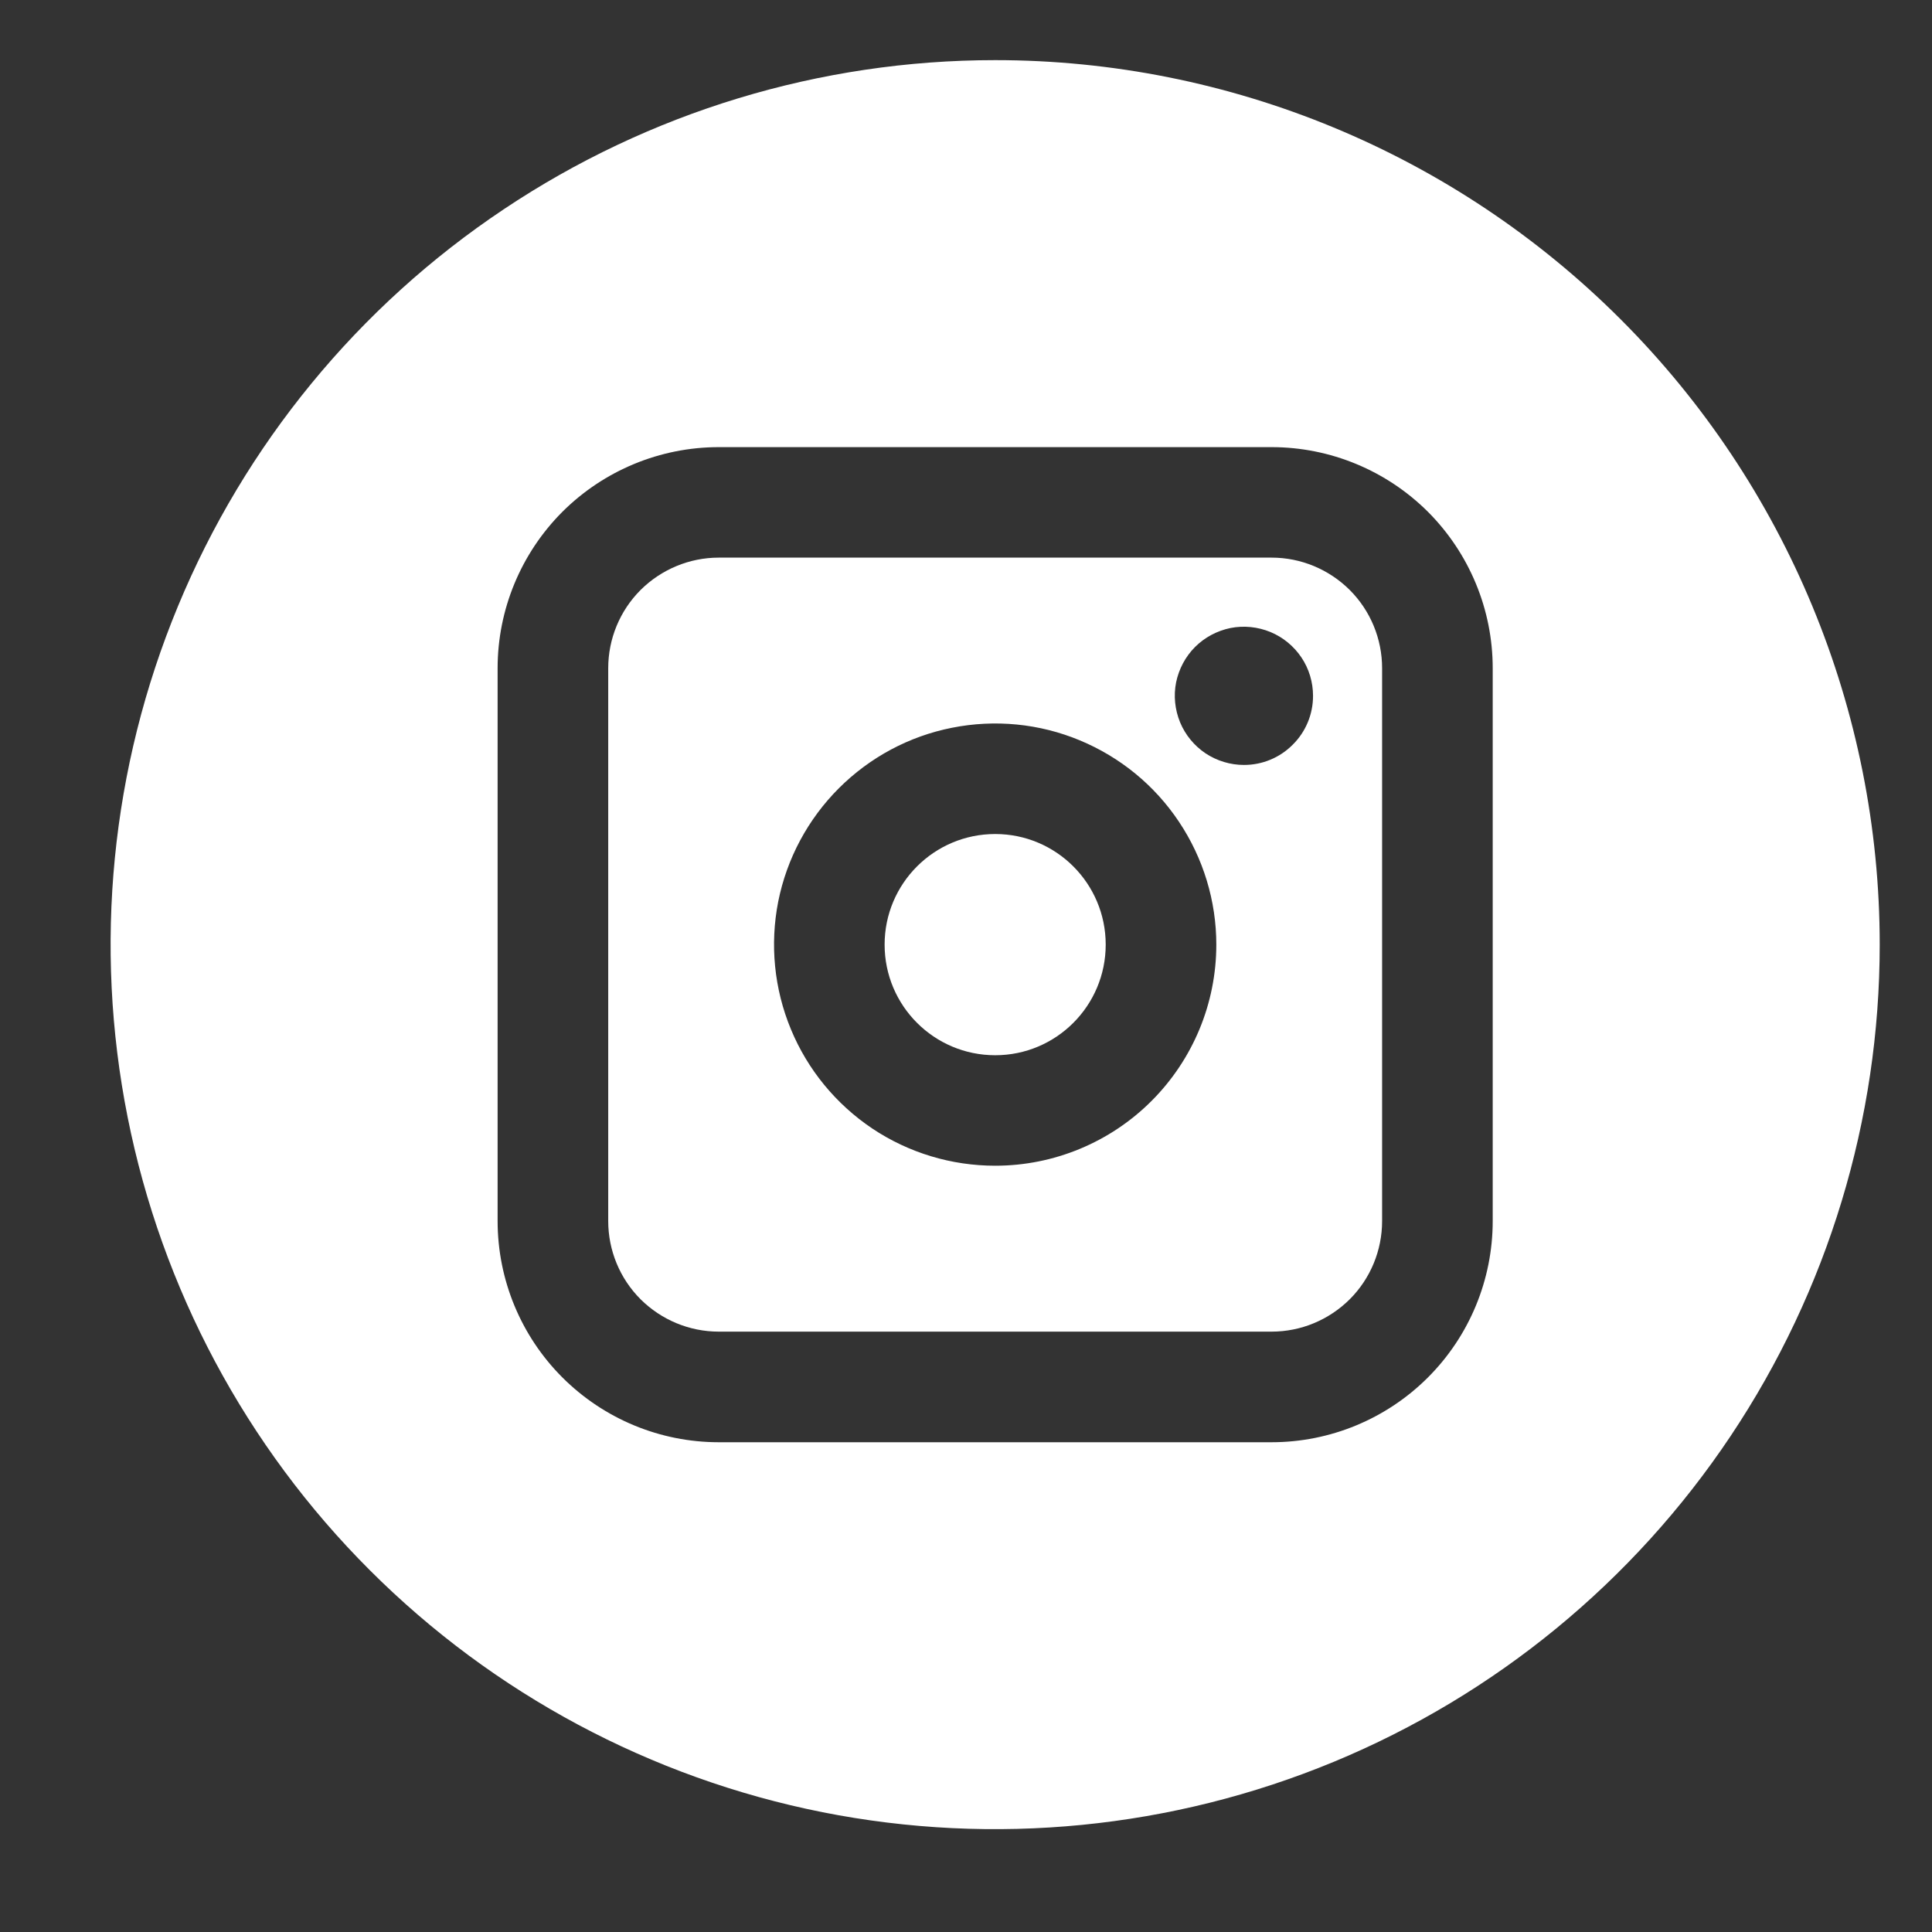 <?xml version="1.0" encoding="UTF-8"?> <svg xmlns="http://www.w3.org/2000/svg" width="16" height="16" viewBox="0 0 16 16" fill="none"><rect x="0" y="0" width="16" height="16" fill="#333333" stroke="none"/> <path d="M10.531 4.618H5.952C5.71 4.618 5.477 4.715 5.305 4.886C5.133 5.058 5.037 5.291 5.037 5.534V10.112C5.037 10.355 5.133 10.588 5.305 10.76C5.477 10.931 5.71 11.028 5.952 11.028H10.531C10.774 11.028 11.006 10.931 11.178 10.76C11.35 10.588 11.446 10.355 11.446 10.112V5.534C11.446 5.291 11.35 5.058 11.178 4.886C11.006 4.715 10.774 4.618 10.531 4.618ZM8.242 9.654C7.879 9.654 7.525 9.547 7.224 9.346C6.923 9.144 6.688 8.858 6.55 8.524C6.411 8.189 6.375 7.821 6.445 7.466C6.516 7.11 6.691 6.784 6.947 6.528C7.203 6.272 7.529 6.097 7.884 6.027C8.24 5.956 8.608 5.992 8.942 6.131C9.277 6.27 9.563 6.504 9.764 6.806C9.965 7.107 10.073 7.461 10.073 7.823C10.073 8.309 9.88 8.774 9.536 9.118C9.193 9.461 8.727 9.654 8.242 9.654ZM10.302 6.335C10.189 6.335 10.078 6.301 9.984 6.239C9.89 6.176 9.816 6.086 9.773 5.982C9.73 5.877 9.718 5.762 9.74 5.651C9.763 5.54 9.817 5.438 9.897 5.358C9.977 5.278 10.079 5.224 10.19 5.201C10.301 5.179 10.416 5.191 10.521 5.234C10.625 5.277 10.715 5.351 10.778 5.445C10.841 5.539 10.874 5.65 10.874 5.763C10.874 5.915 10.814 6.06 10.706 6.167C10.599 6.275 10.454 6.335 10.302 6.335Z" fill="white"></path> <path d="M8.242 8.739C8.747 8.739 9.157 8.329 9.157 7.823C9.157 7.317 8.747 6.907 8.242 6.907C7.736 6.907 7.326 7.317 7.326 7.823C7.326 8.329 7.736 8.739 8.242 8.739Z" fill="white"></path> <path d="M8.242 0.498C6.793 0.498 5.376 0.928 4.172 1.733C2.967 2.537 2.028 3.682 1.474 5.02C0.919 6.359 0.774 7.831 1.057 9.252C1.34 10.673 2.037 11.979 3.062 13.003C4.086 14.027 5.391 14.725 6.812 15.008C8.233 15.29 9.706 15.145 11.045 14.591C12.383 14.037 13.527 13.098 14.332 11.893C15.137 10.688 15.567 9.272 15.567 7.823C15.567 5.881 14.795 4.017 13.421 2.644C12.047 1.27 10.184 0.498 8.242 0.498ZM12.362 10.112C12.362 10.598 12.169 11.064 11.826 11.407C11.482 11.751 11.016 11.944 10.531 11.944H5.952C5.467 11.944 5.001 11.751 4.657 11.407C4.314 11.064 4.121 10.598 4.121 10.112V5.534C4.121 5.048 4.314 4.583 4.657 4.239C5.001 3.896 5.467 3.703 5.952 3.703H10.531C11.016 3.703 11.482 3.896 11.826 4.239C12.169 4.583 12.362 5.048 12.362 5.534V10.112Z" fill="white"></path> </svg> 